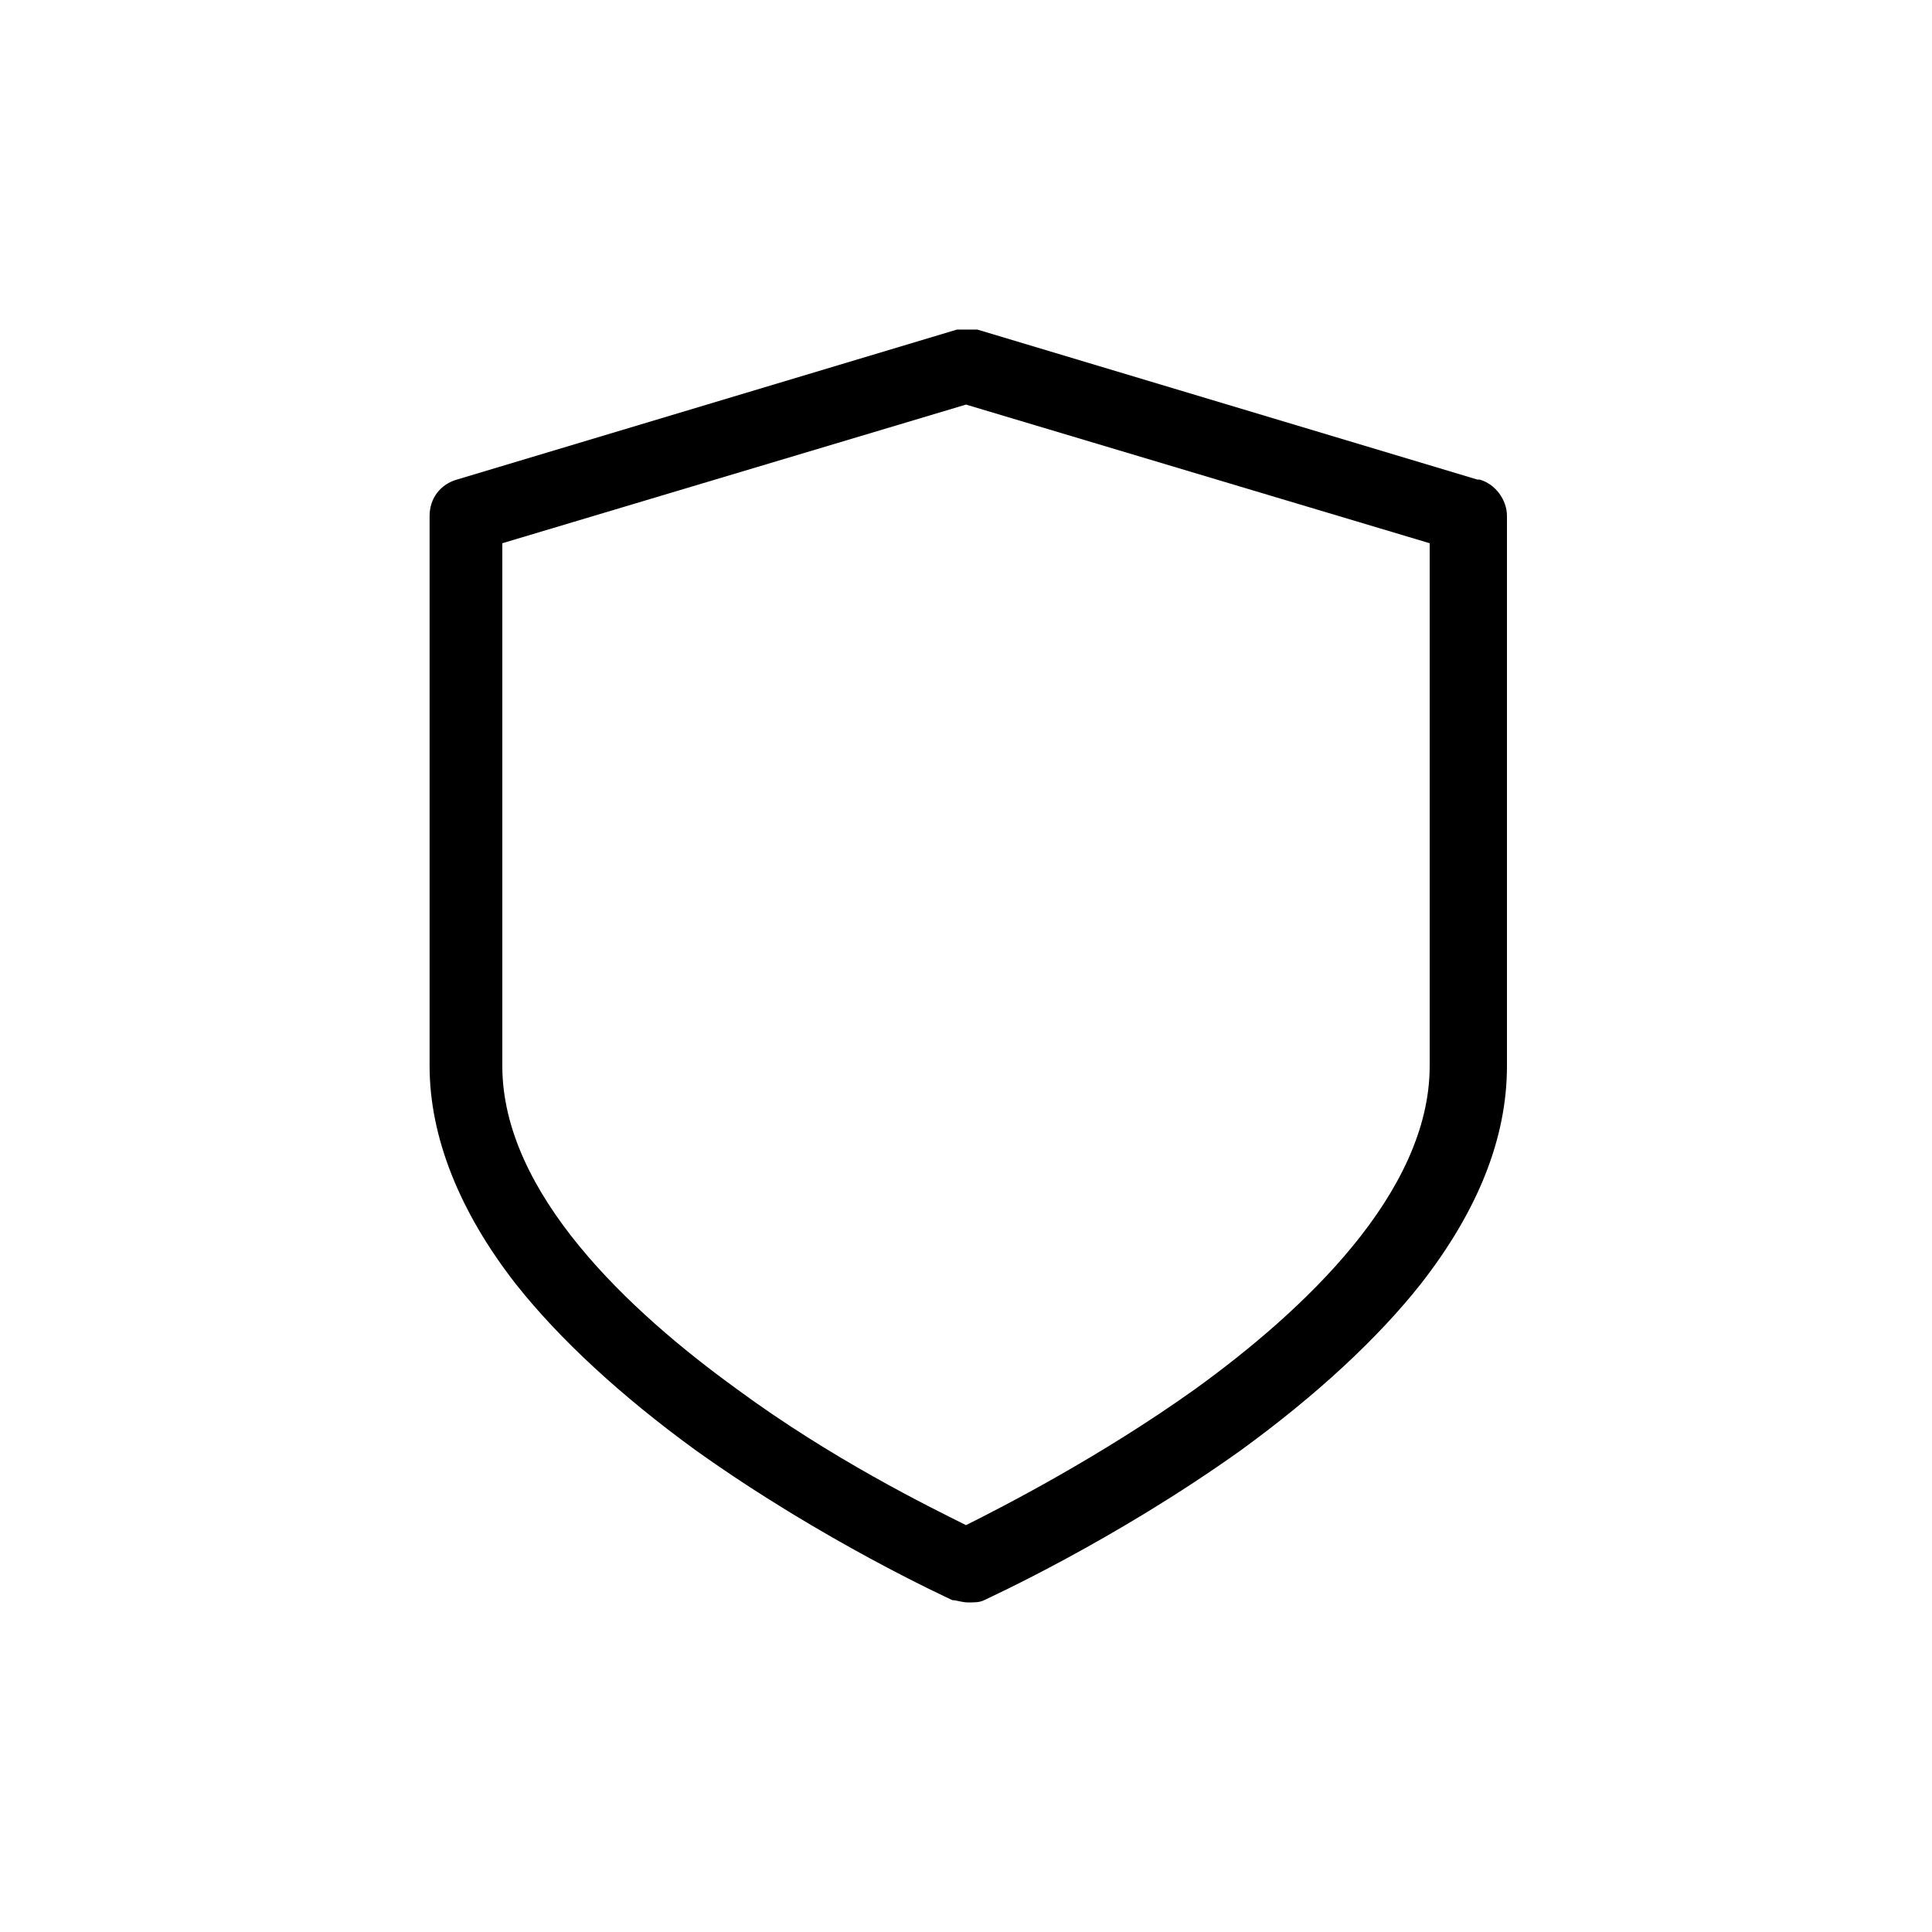 <svg xmlns="http://www.w3.org/2000/svg" id="Camada_1" viewBox="0 0 85 85"><path d="M65,21.1l-22-6.6c-.3,0-.6,0-.9,0l-22,6.6c-.7.2-1.2.8-1.2,1.6v24.2c0,3.1,1.3,6.4,3.8,9.6,1.9,2.4,4.6,4.9,7.9,7.3,5.6,4,11.1,6.5,11.3,6.6.2,0,.4.1.7.1s.5,0,.7-.1c.2-.1,5.7-2.6,11.3-6.6,3.3-2.4,6-4.9,7.9-7.3,2.5-3.2,3.8-6.4,3.8-9.6v-24.2c0-.7-.5-1.4-1.2-1.6ZM62.9,46.9c0,5.6-5.6,10.8-10.3,14.2-4.2,3-8.5,5.2-10.1,6-1.6-.8-5.9-2.9-10.1-6-4.7-3.4-10.3-8.6-10.3-14.2v-23l20.4-6.1,20.4,6.1v23Z"></path></svg>